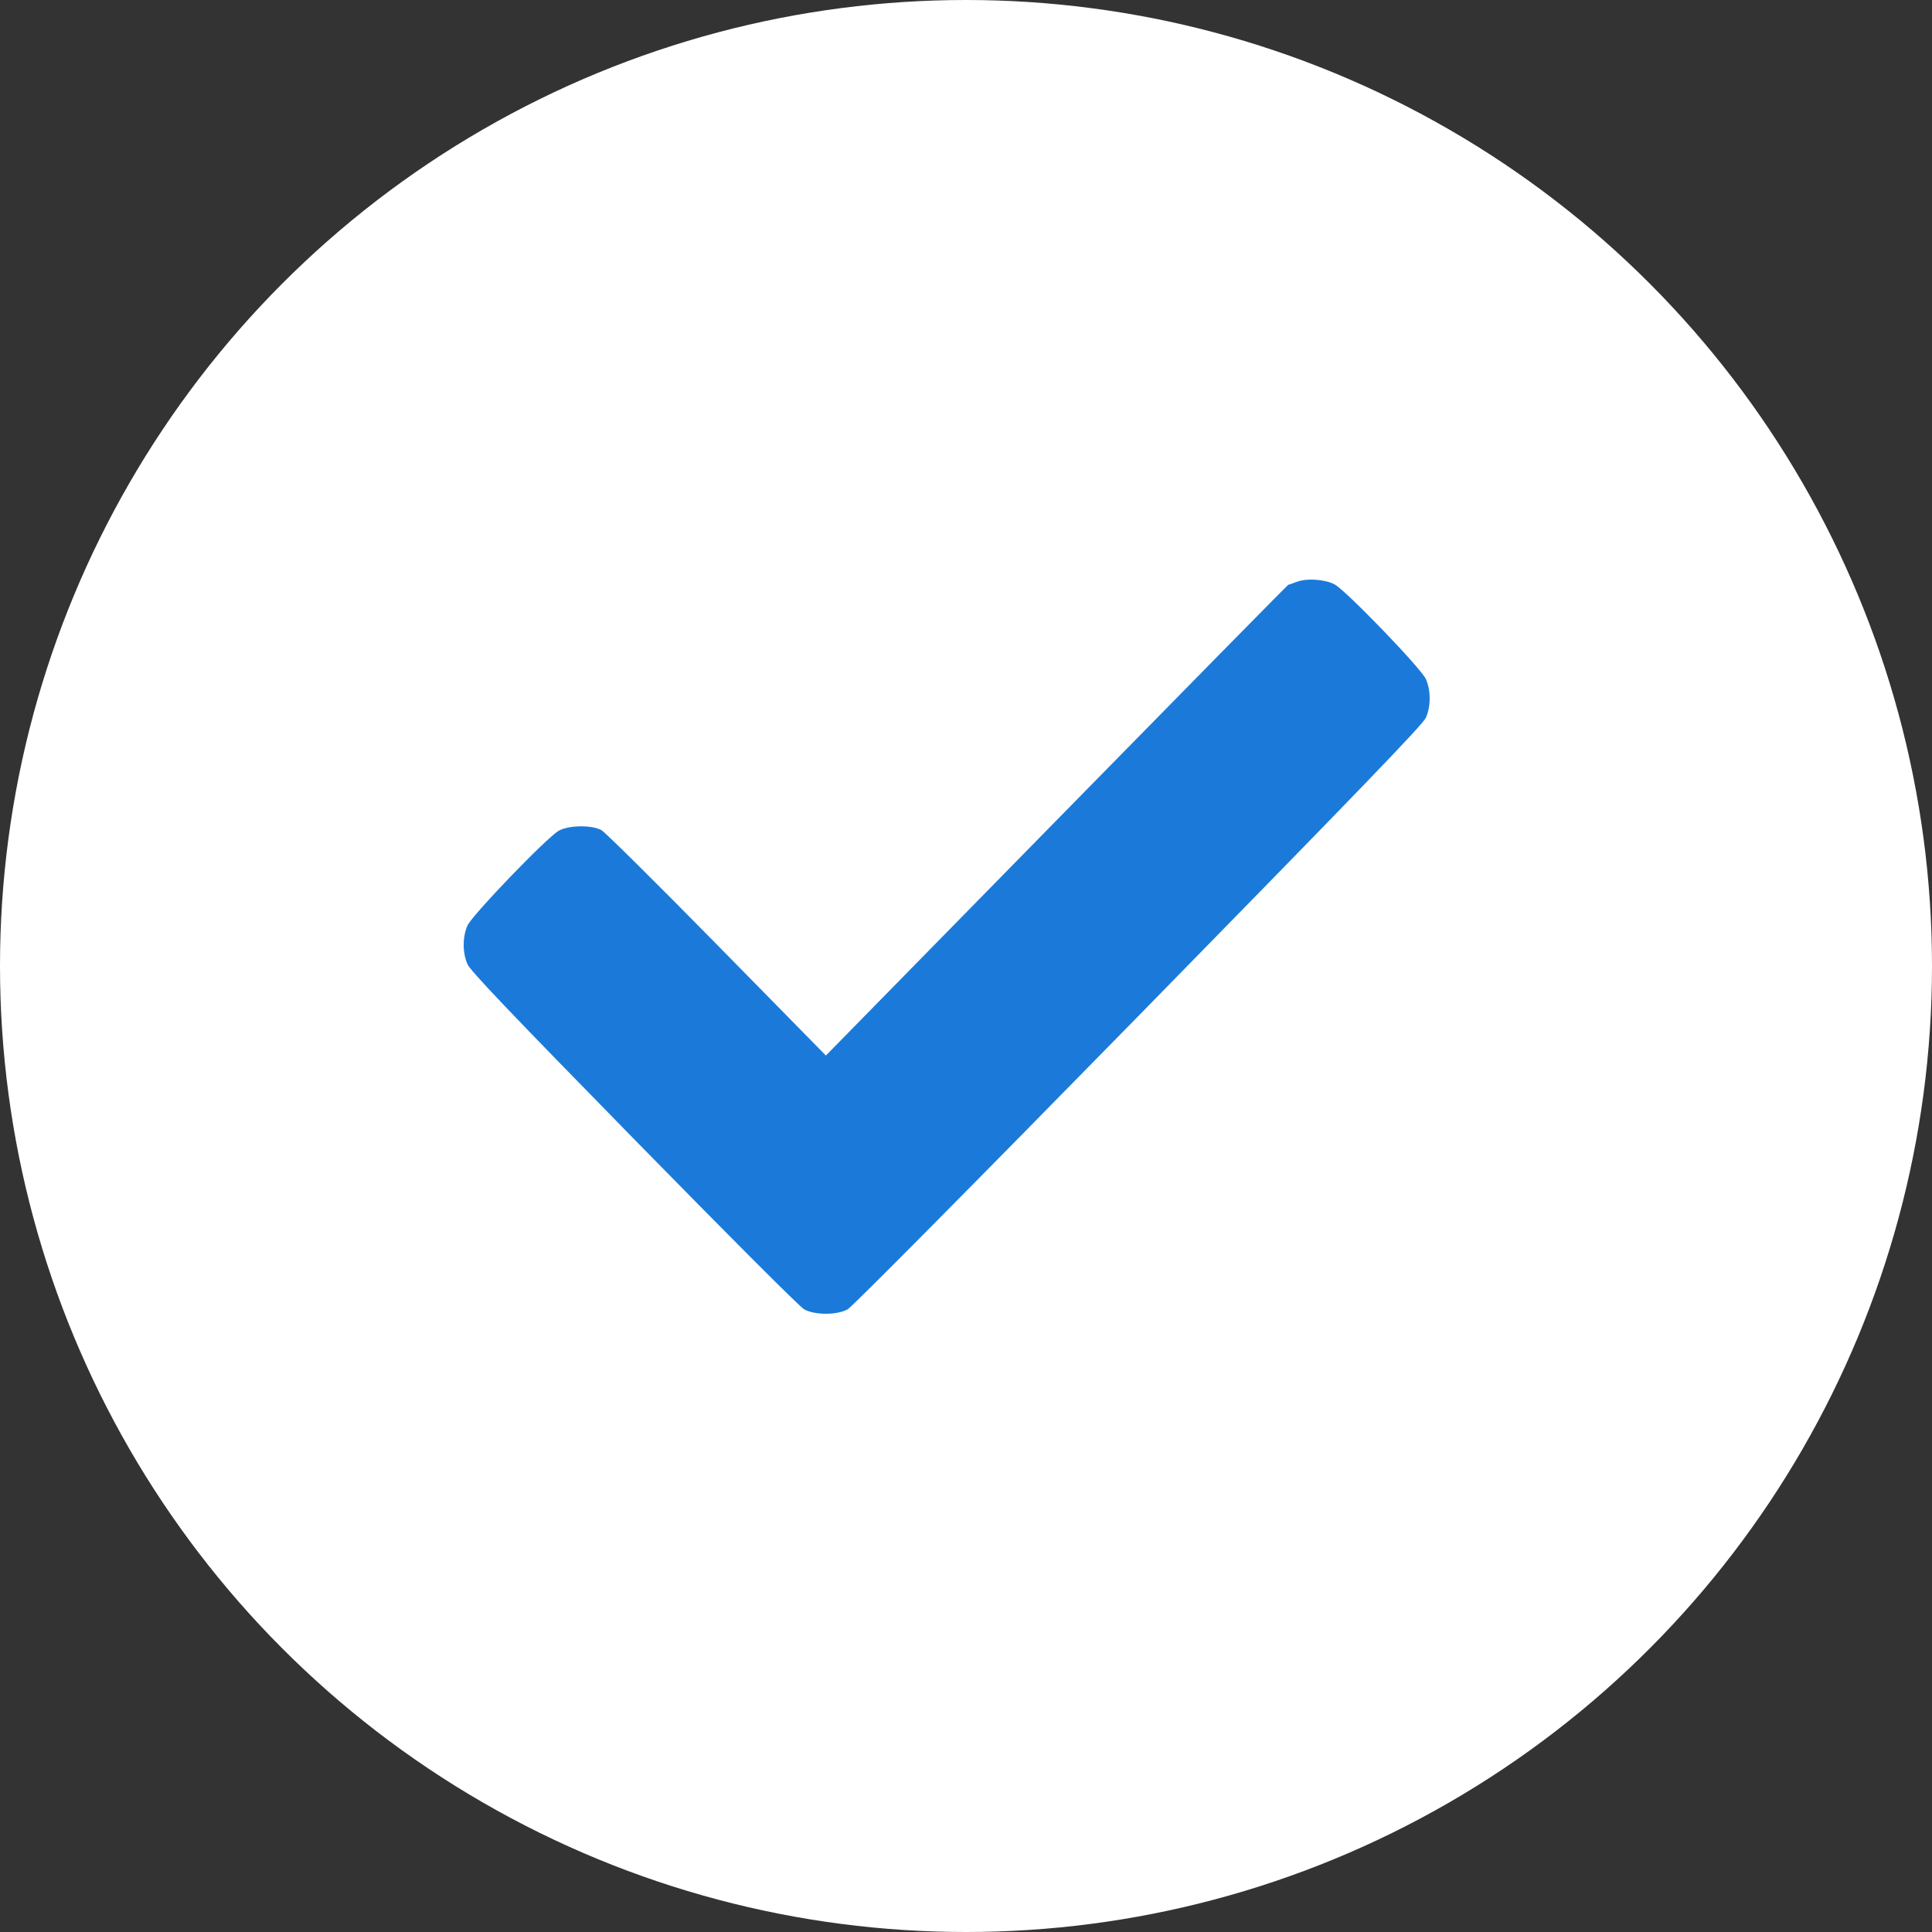 <?xml version="1.0" encoding="UTF-8"?> <svg xmlns="http://www.w3.org/2000/svg" width="50" height="50" viewBox="0 0 50 50" fill="none"><rect x="0" y="0" width="50" height="50" fill="#333333" stroke="none"/><circle cx="25" cy="25" r="25" fill="white"></circle><path fill-rule="evenodd" clip-rule="evenodd" d="M33.56 15.058C33.453 15.099 33.354 15.133 33.341 15.134C33.328 15.134 30.631 17.876 27.346 21.226L21.374 27.317L18.553 24.445C17.002 22.866 15.656 21.532 15.562 21.482C15.309 21.346 14.723 21.355 14.463 21.498C14.16 21.665 12.217 23.683 12.097 23.955C11.968 24.249 11.968 24.657 12.097 24.951C12.173 25.125 13.143 26.144 16.406 29.477C18.867 31.99 20.698 33.823 20.812 33.886C21.088 34.038 21.66 34.038 21.936 33.886C22.052 33.822 25.106 30.741 29.468 26.288C35.22 20.415 36.826 18.749 36.903 18.573C37.032 18.279 37.032 17.87 36.903 17.576C36.782 17.301 34.834 15.281 34.539 15.124C34.286 14.991 33.819 14.959 33.56 15.058Z" fill="#1B7AD9"></path></svg> 